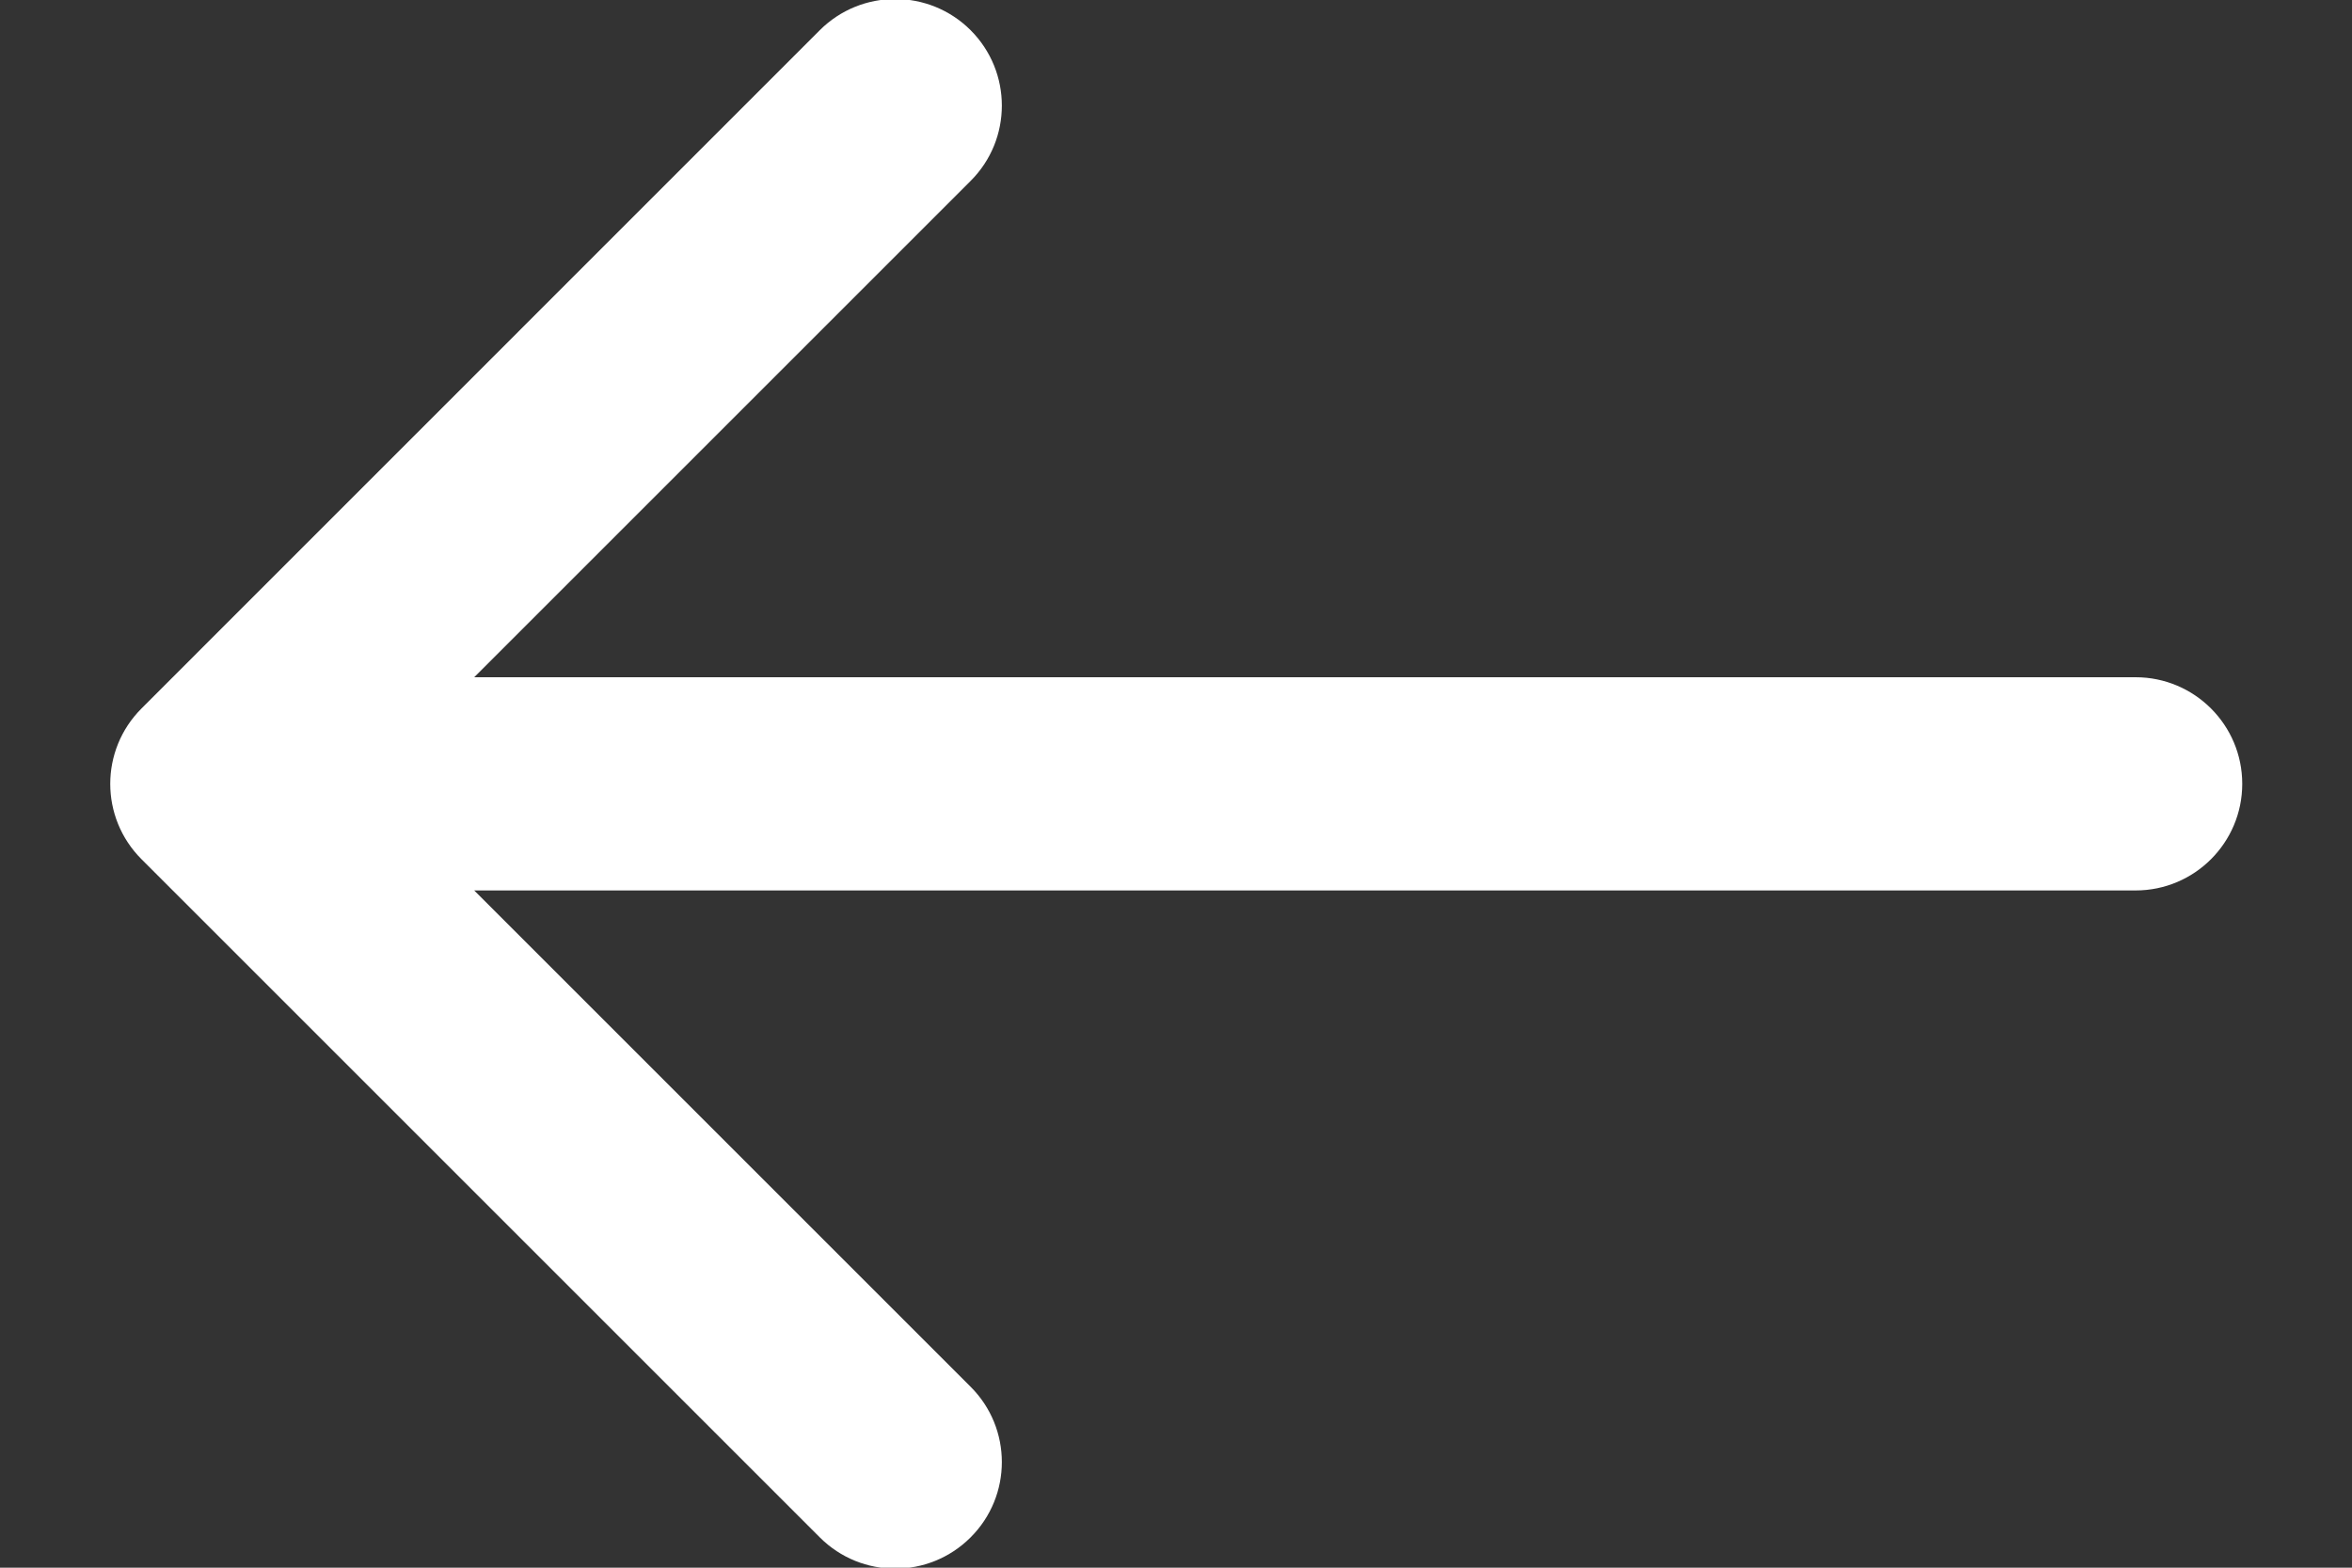 <svg width="18" height="12" viewBox="0 0 18 12" fill="none" xmlns="http://www.w3.org/2000/svg">
<rect x="0" y="0" width="18" height="12" fill="#333333" stroke="none"/>
<path d="M16.344 6.816C16.794 6.816 17.16 6.451 17.16 6C17.16 5.549 16.794 5.184 16.344 5.184V6.816ZM1.083 5.423C0.764 5.742 0.764 6.258 1.083 6.577L6.274 11.768C6.593 12.087 7.109 12.087 7.428 11.768C7.747 11.45 7.747 10.933 7.428 10.615L2.813 6L7.428 1.385C7.747 1.067 7.747 0.55 7.428 0.231C7.109 -0.087 6.593 -0.087 6.274 0.231L1.083 5.423ZM16.344 5.184L1.66 5.184V6.816L16.344 6.816V5.184Z" fill="#FFFFFF"/>
</svg>

